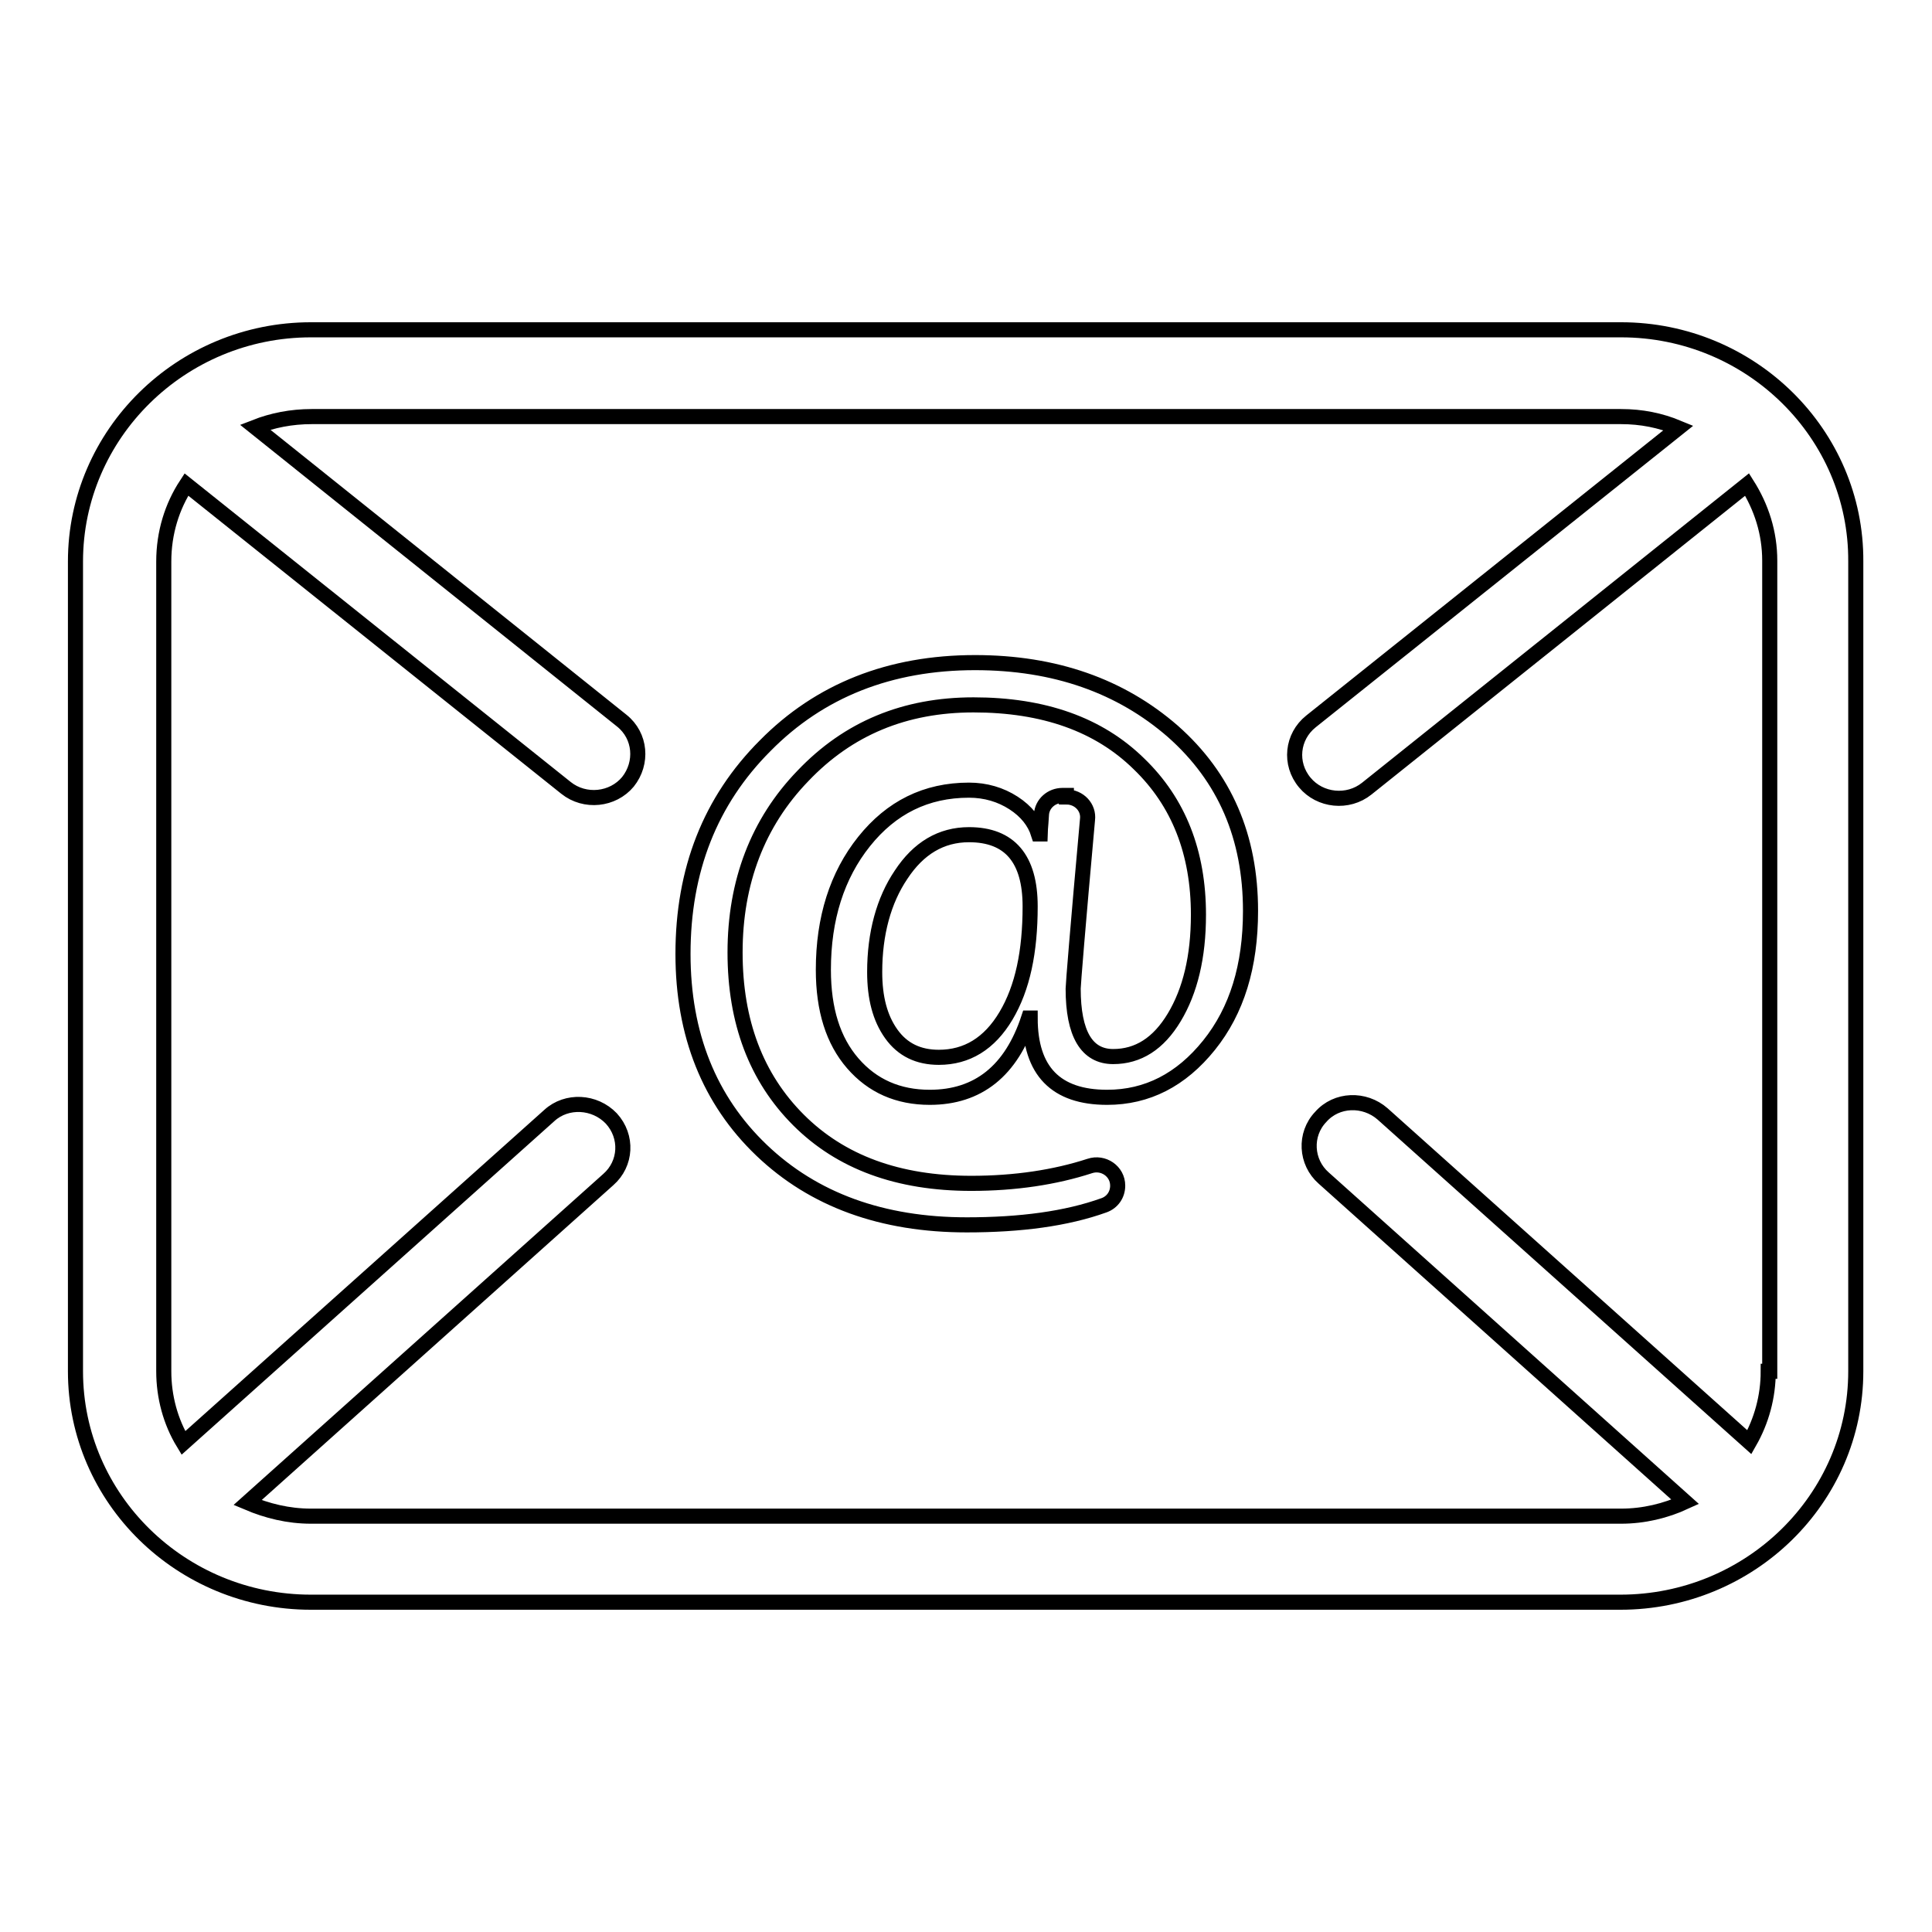 <?xml version="1.0" encoding="utf-8"?>
<!-- Svg Vector Icons : http://www.onlinewebfonts.com/icon -->
<!DOCTYPE svg PUBLIC "-//W3C//DTD SVG 1.1//EN" "http://www.w3.org/Graphics/SVG/1.1/DTD/svg11.dtd">
<svg version="1.1" xmlns="http://www.w3.org/2000/svg" xmlns:xlink="http://www.w3.org/1999/xlink" x="0px" y="0px" viewBox="0 0 256 256" enable-background="new 0 0 256 256" xml:space="preserve">
<g> <path stroke-width="2" fill-opacity="0" stroke="#000000"  d="M214.8,43.7H41.2C24,43.7,10,57.5,10,74.4v107.3c0,16.9,14,30.6,31.2,30.6h173.5 c17.2,0,31.2-13.7,31.2-30.6V74.4C246,57.5,232,43.7,214.8,43.7L214.8,43.7z M234.3,181.7c0,3.4-0.9,6.6-2.5,9.4l-48.6-43.5 c-2.4-2.1-6.1-2-8.2,0.4c-2.2,2.3-2,6,0.4,8.1l47.9,42.9c-2.6,1.2-5.5,1.9-8.5,1.9H41.2c-3,0-5.8-0.7-8.4-1.8l47.8-42.8 c2.4-2.1,2.6-5.7,0.4-8.1c-2.2-2.3-5.9-2.5-8.2-0.4l-48.5,43.4c-1.7-2.8-2.6-6.1-2.6-9.5V74.4c0-3.8,1.1-7.3,3-10.2L75,104.4 c2.5,2,6.2,1.6,8.2-0.8c2-2.5,1.7-6.1-0.8-8.1L33.8,56.6c2.3-0.9,4.8-1.4,7.5-1.4h173.5c2.7,0,5.2,0.5,7.6,1.5l-48.7,38.9 c-2.5,2-2.9,5.6-0.8,8.1c2,2.4,5.7,2.8,8.2,0.8l50.4-40.3c1.9,3,3,6.4,3,10.1V181.7L234.3,181.7z M141.3,105.6c1.7,0,3,1.4,2.8,3 c-1.3,14.4-1.9,21.9-1.9,22.4c0,6,1.8,9,5.3,9c3.3,0,6-1.7,8.1-5.2c2.1-3.5,3.2-8,3.2-13.6c0-8.2-2.6-14.9-7.9-20 c-5.3-5.2-12.6-7.8-21.9-7.8c-9.1,0-16.6,3.1-22.6,9.4c-6,6.2-9,14.1-9,23.4c0,9.2,2.8,16.6,8.4,22.2c5.6,5.6,13.2,8.4,22.9,8.4 c5.8,0,11.1-0.8,15.7-2.3c1.8-0.6,3.7,0.7,3.7,2.6c0,1.2-0.7,2.2-1.8,2.6c-5,1.8-11.1,2.6-18.2,2.6c-11.2,0-20.3-3.3-27.2-9.9 c-6.9-6.6-10.4-15.3-10.4-26c0-11.1,3.6-20.3,10.9-27.6c7.2-7.3,16.5-11,27.8-11c10.6,0,19.3,3.1,26.2,9.1 c6.9,6.1,10.3,14,10.3,23.8c0,7.3-1.8,13.2-5.5,17.8c-3.7,4.6-8.2,6.9-13.5,6.9c-6.8,0-10.2-3.5-10.2-10.5h-0.2 c-2.3,7-6.7,10.5-13.1,10.5c-4.2,0-7.6-1.5-10.2-4.5s-3.9-7.1-3.9-12.4c0-6.8,1.8-12.5,5.4-17s8.2-6.8,13.9-6.8 c2.2,0,4.2,0.6,5.9,1.7c1.7,1.1,2.8,2.5,3.3,4.1h0.2c0-0.1,0.1-0.9,0.2-2.6c0.1-1.4,1.3-2.5,2.8-2.5H141.3L141.3,105.6z  M115.9,128.8c0,3.4,0.7,6.1,2.2,8.2c1.5,2.1,3.6,3.1,6.3,3.1c3.7,0,6.7-1.8,8.9-5.5c2.2-3.7,3.2-8.5,3.2-14.5 c0-6.3-2.7-9.5-8.1-9.5c-3.7,0-6.7,1.8-9,5.3C117.1,119.3,115.9,123.7,115.9,128.8L115.9,128.8z"/></g>
</svg>